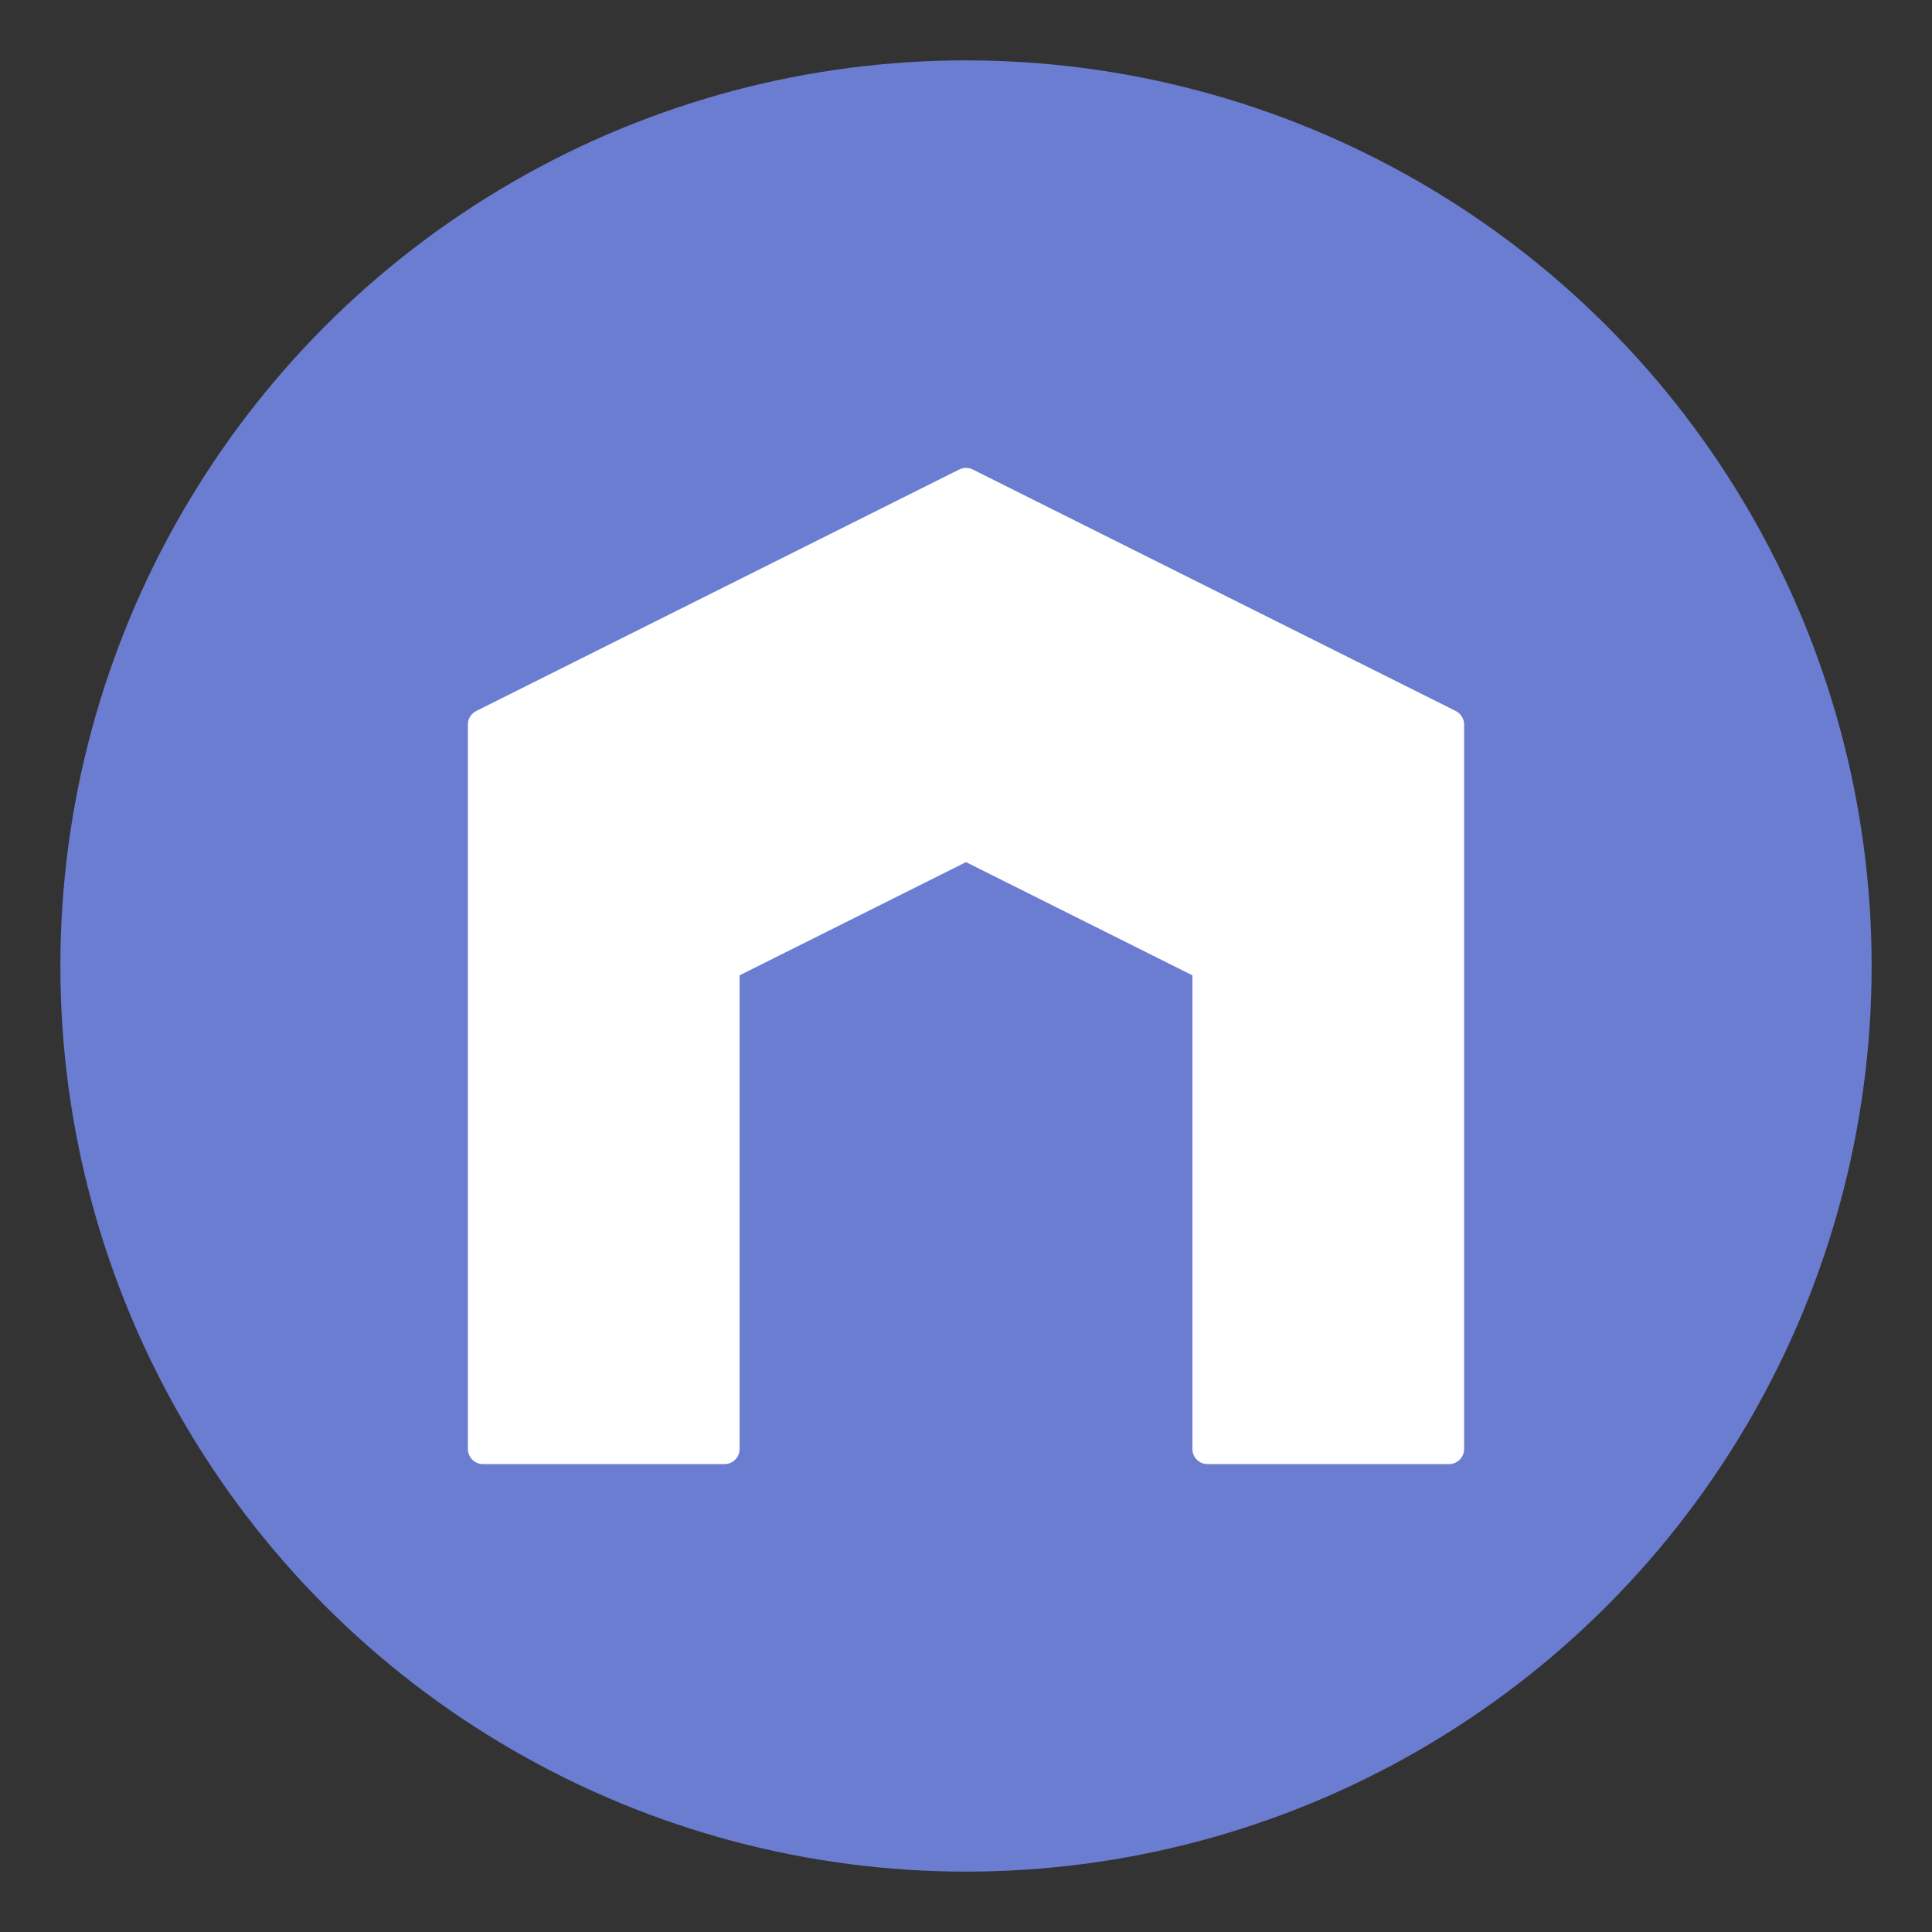 <svg xmlns="http://www.w3.org/2000/svg" viewBox="0 0 64 64">
  <rect x="0" y="0" width="64" height="64" fill="#333333" stroke="none"/>
  <!-- Background Circle -->
  <circle cx="32" cy="32" r="30" fill="#6b7dd1"/>
  
  <!-- Letter M stylized as building/company -->
  <path d="M16 48 L16 24 L32 16 L48 24 L48 48 L40 48 L40 32 L32 28 L24 32 L24 48 Z" 
        fill="white" 
        stroke="white" 
        stroke-width="1"
        stroke-linejoin="round"/>
  
  <!-- Window details -->
  <rect x="28" y="36" width="8" height="12" rx="1" fill="#6b7dd1"/>
</svg>

